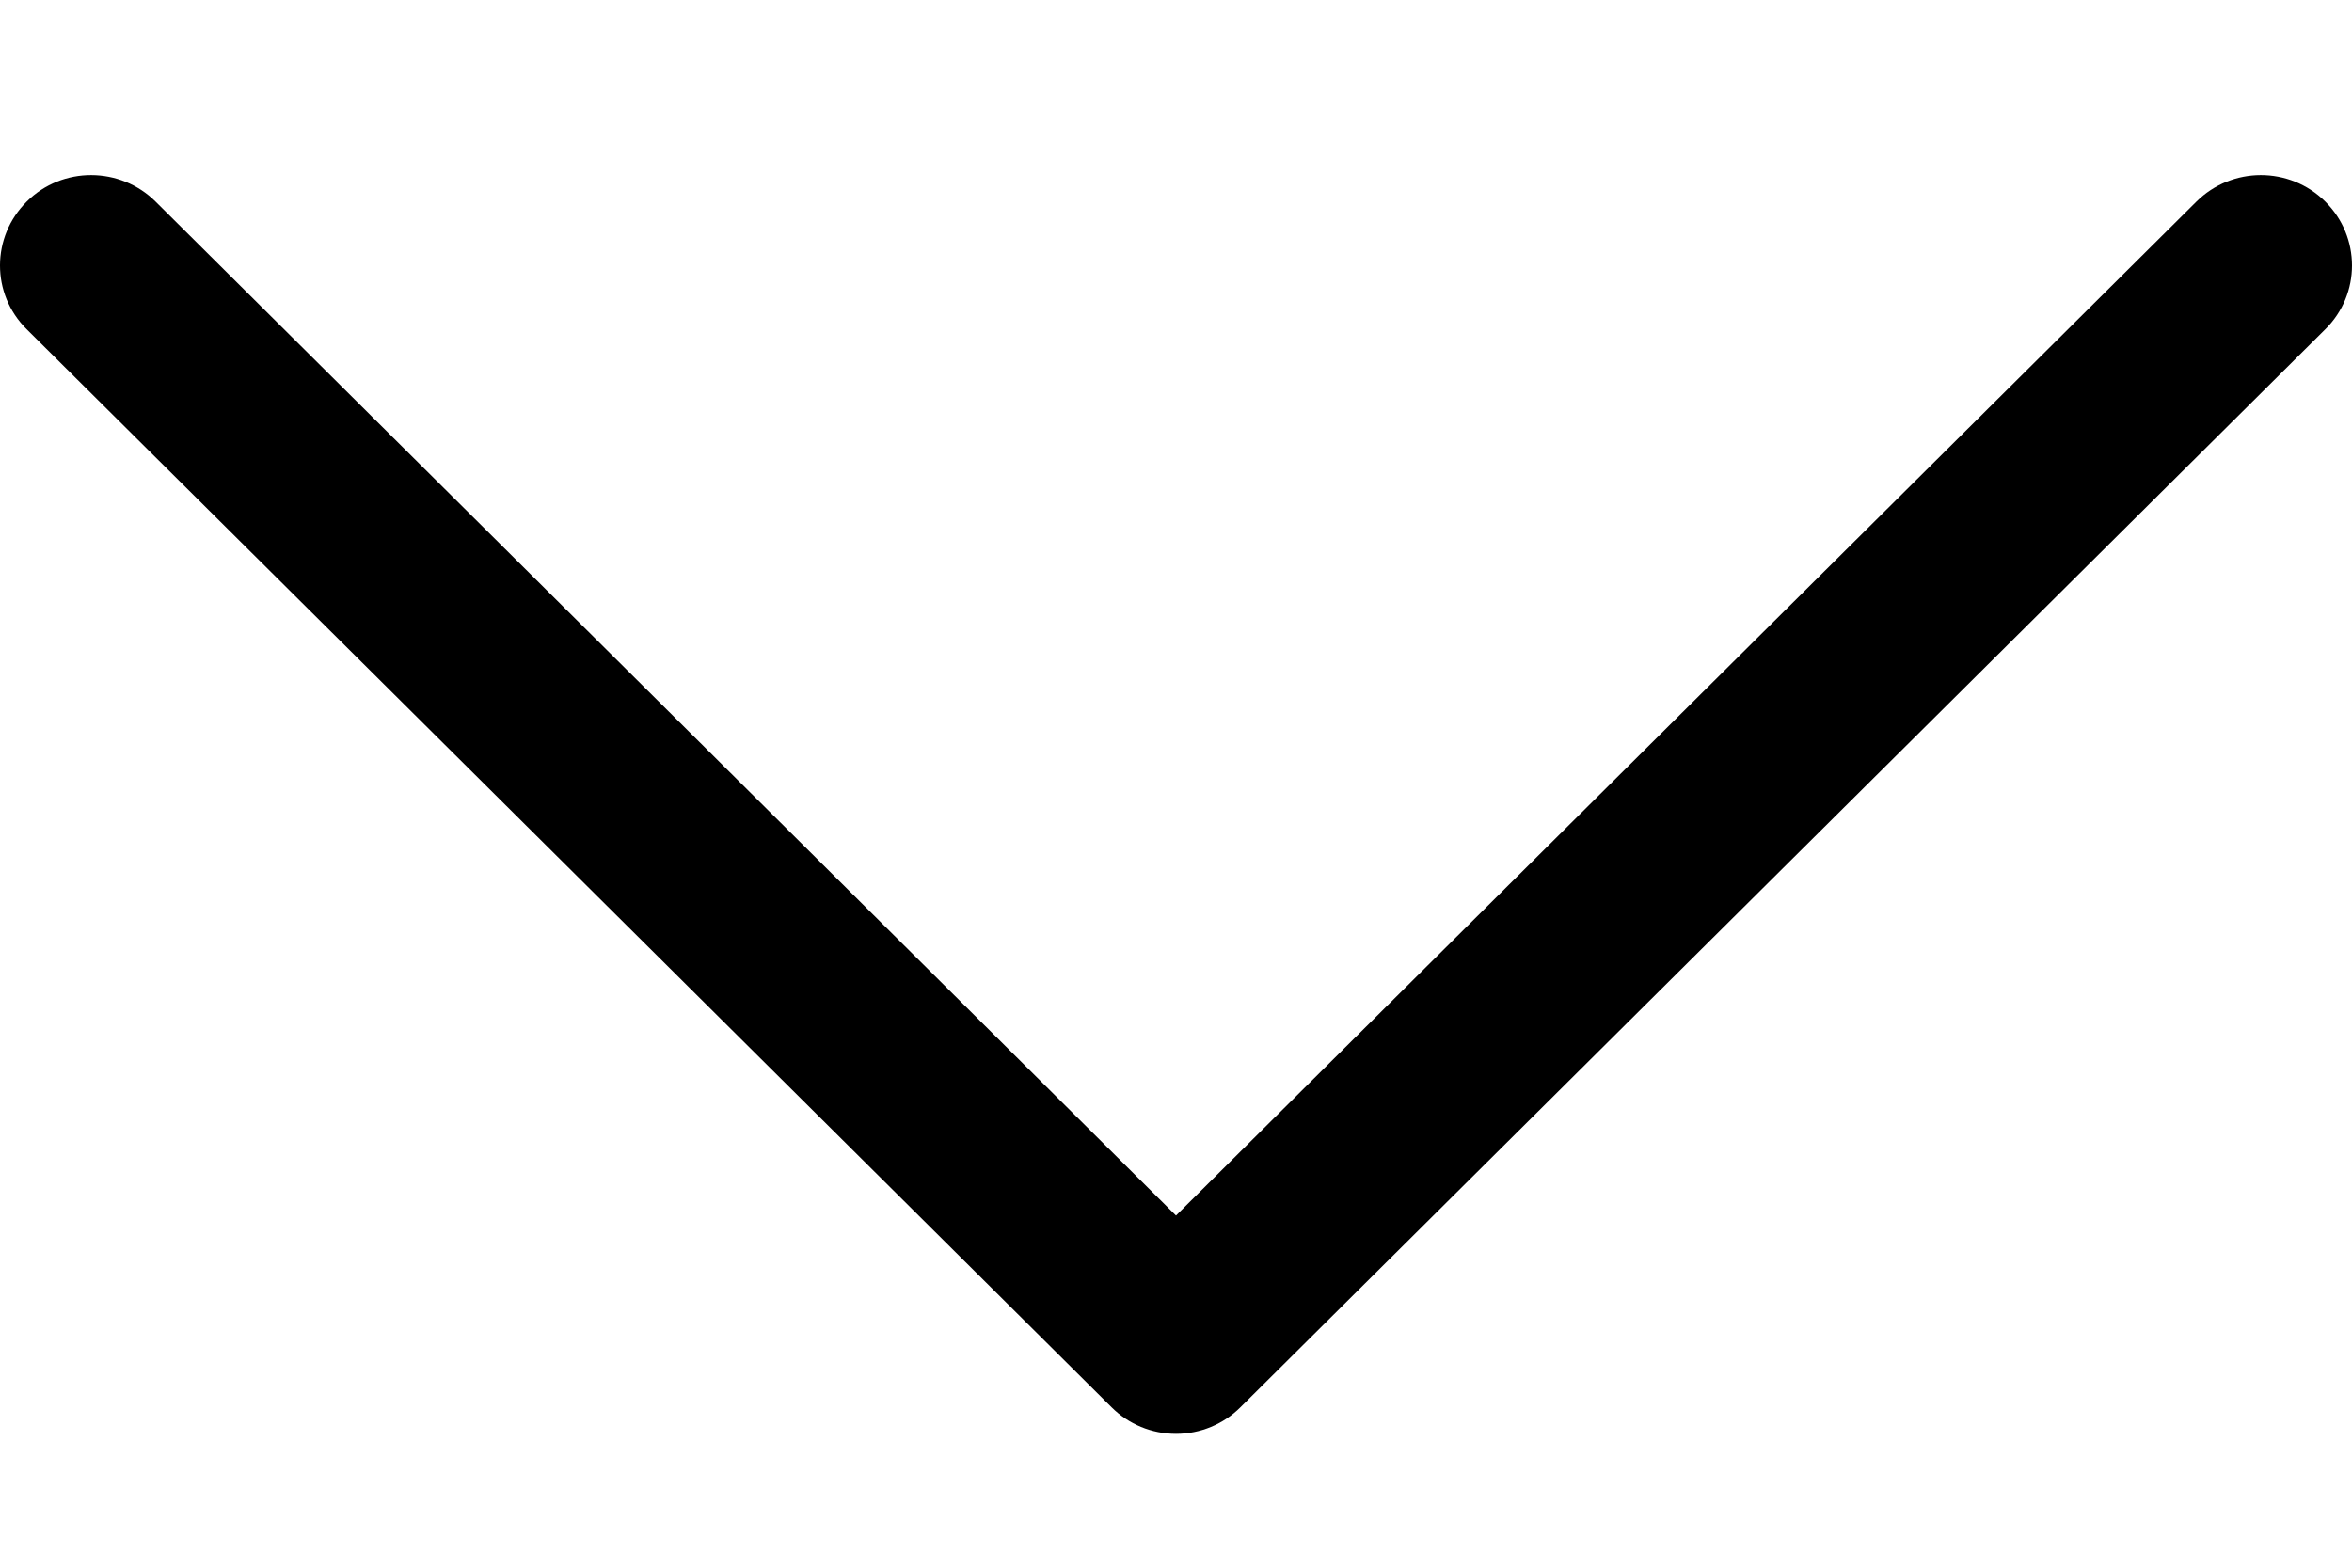 <svg width="12" height="8" viewBox="0 0 12 8" fill="none" xmlns="http://www.w3.org/2000/svg">
<path d="M5.671 7.181L0.136 1.68C-0.046 1.5 -0.045 1.208 0.137 1.028C0.318 0.848 0.613 0.849 0.794 1.029L6 6.203L11.206 1.029C11.387 0.849 11.681 0.848 11.863 1.028C11.954 1.118 12 1.236 12 1.355C12 1.472 11.955 1.59 11.864 1.68L6.329 7.181C6.242 7.268 6.124 7.317 6 7.317C5.876 7.317 5.758 7.268 5.671 7.181Z" fill="black"/>
</svg>
